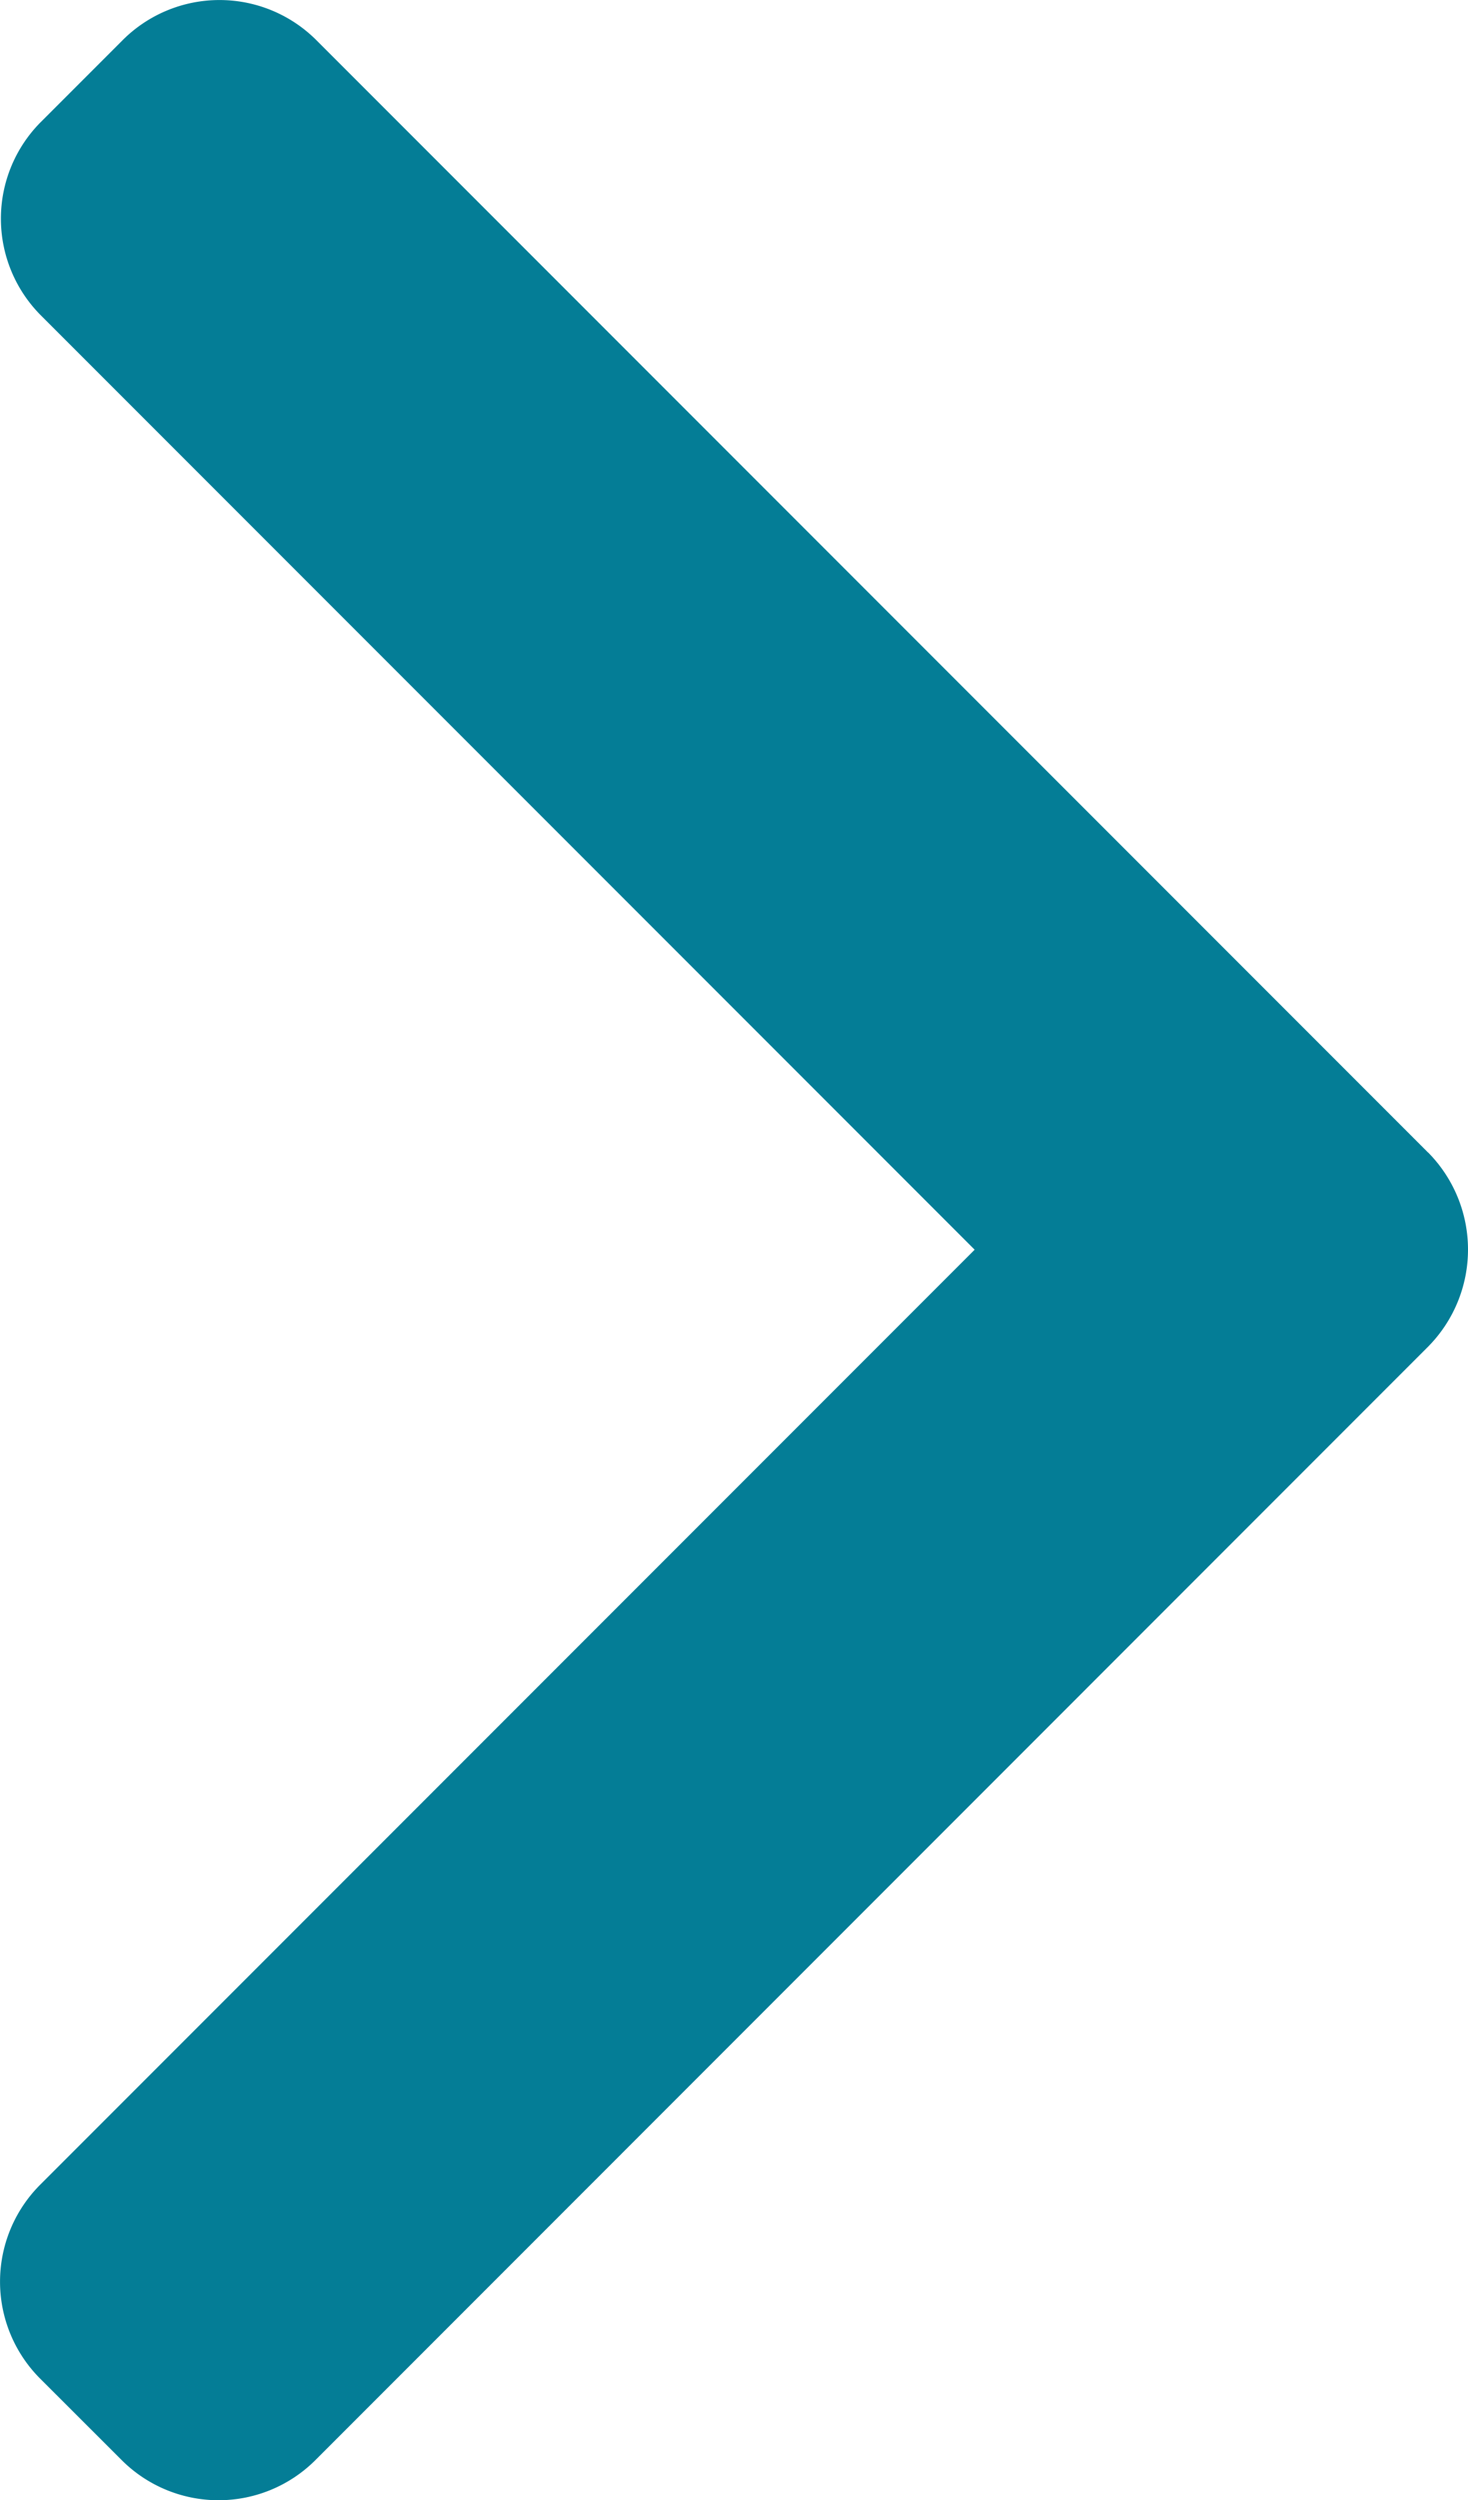 <svg xmlns="http://www.w3.org/2000/svg" width="15.503" height="26.388" viewBox="0 0 15.503 26.388"><g transform="translate(-17.464 -14.623)"><g transform="translate(17.464 14.623)"><g transform="translate(0)"><path d="M116.56,12.165,104.817.422a1.447,1.447,0,0,0-2.042,0l-.865.865a1.445,1.445,0,0,0,0,2.042l9.861,9.861L101.9,23.061a1.447,1.447,0,0,0,0,2.042l.865.864a1.447,1.447,0,0,0,2.042,0L116.56,14.213a1.457,1.457,0,0,0,0-2.049Z" transform="translate(-101.478)" fill="#047d96"/></g></g></g></svg>
